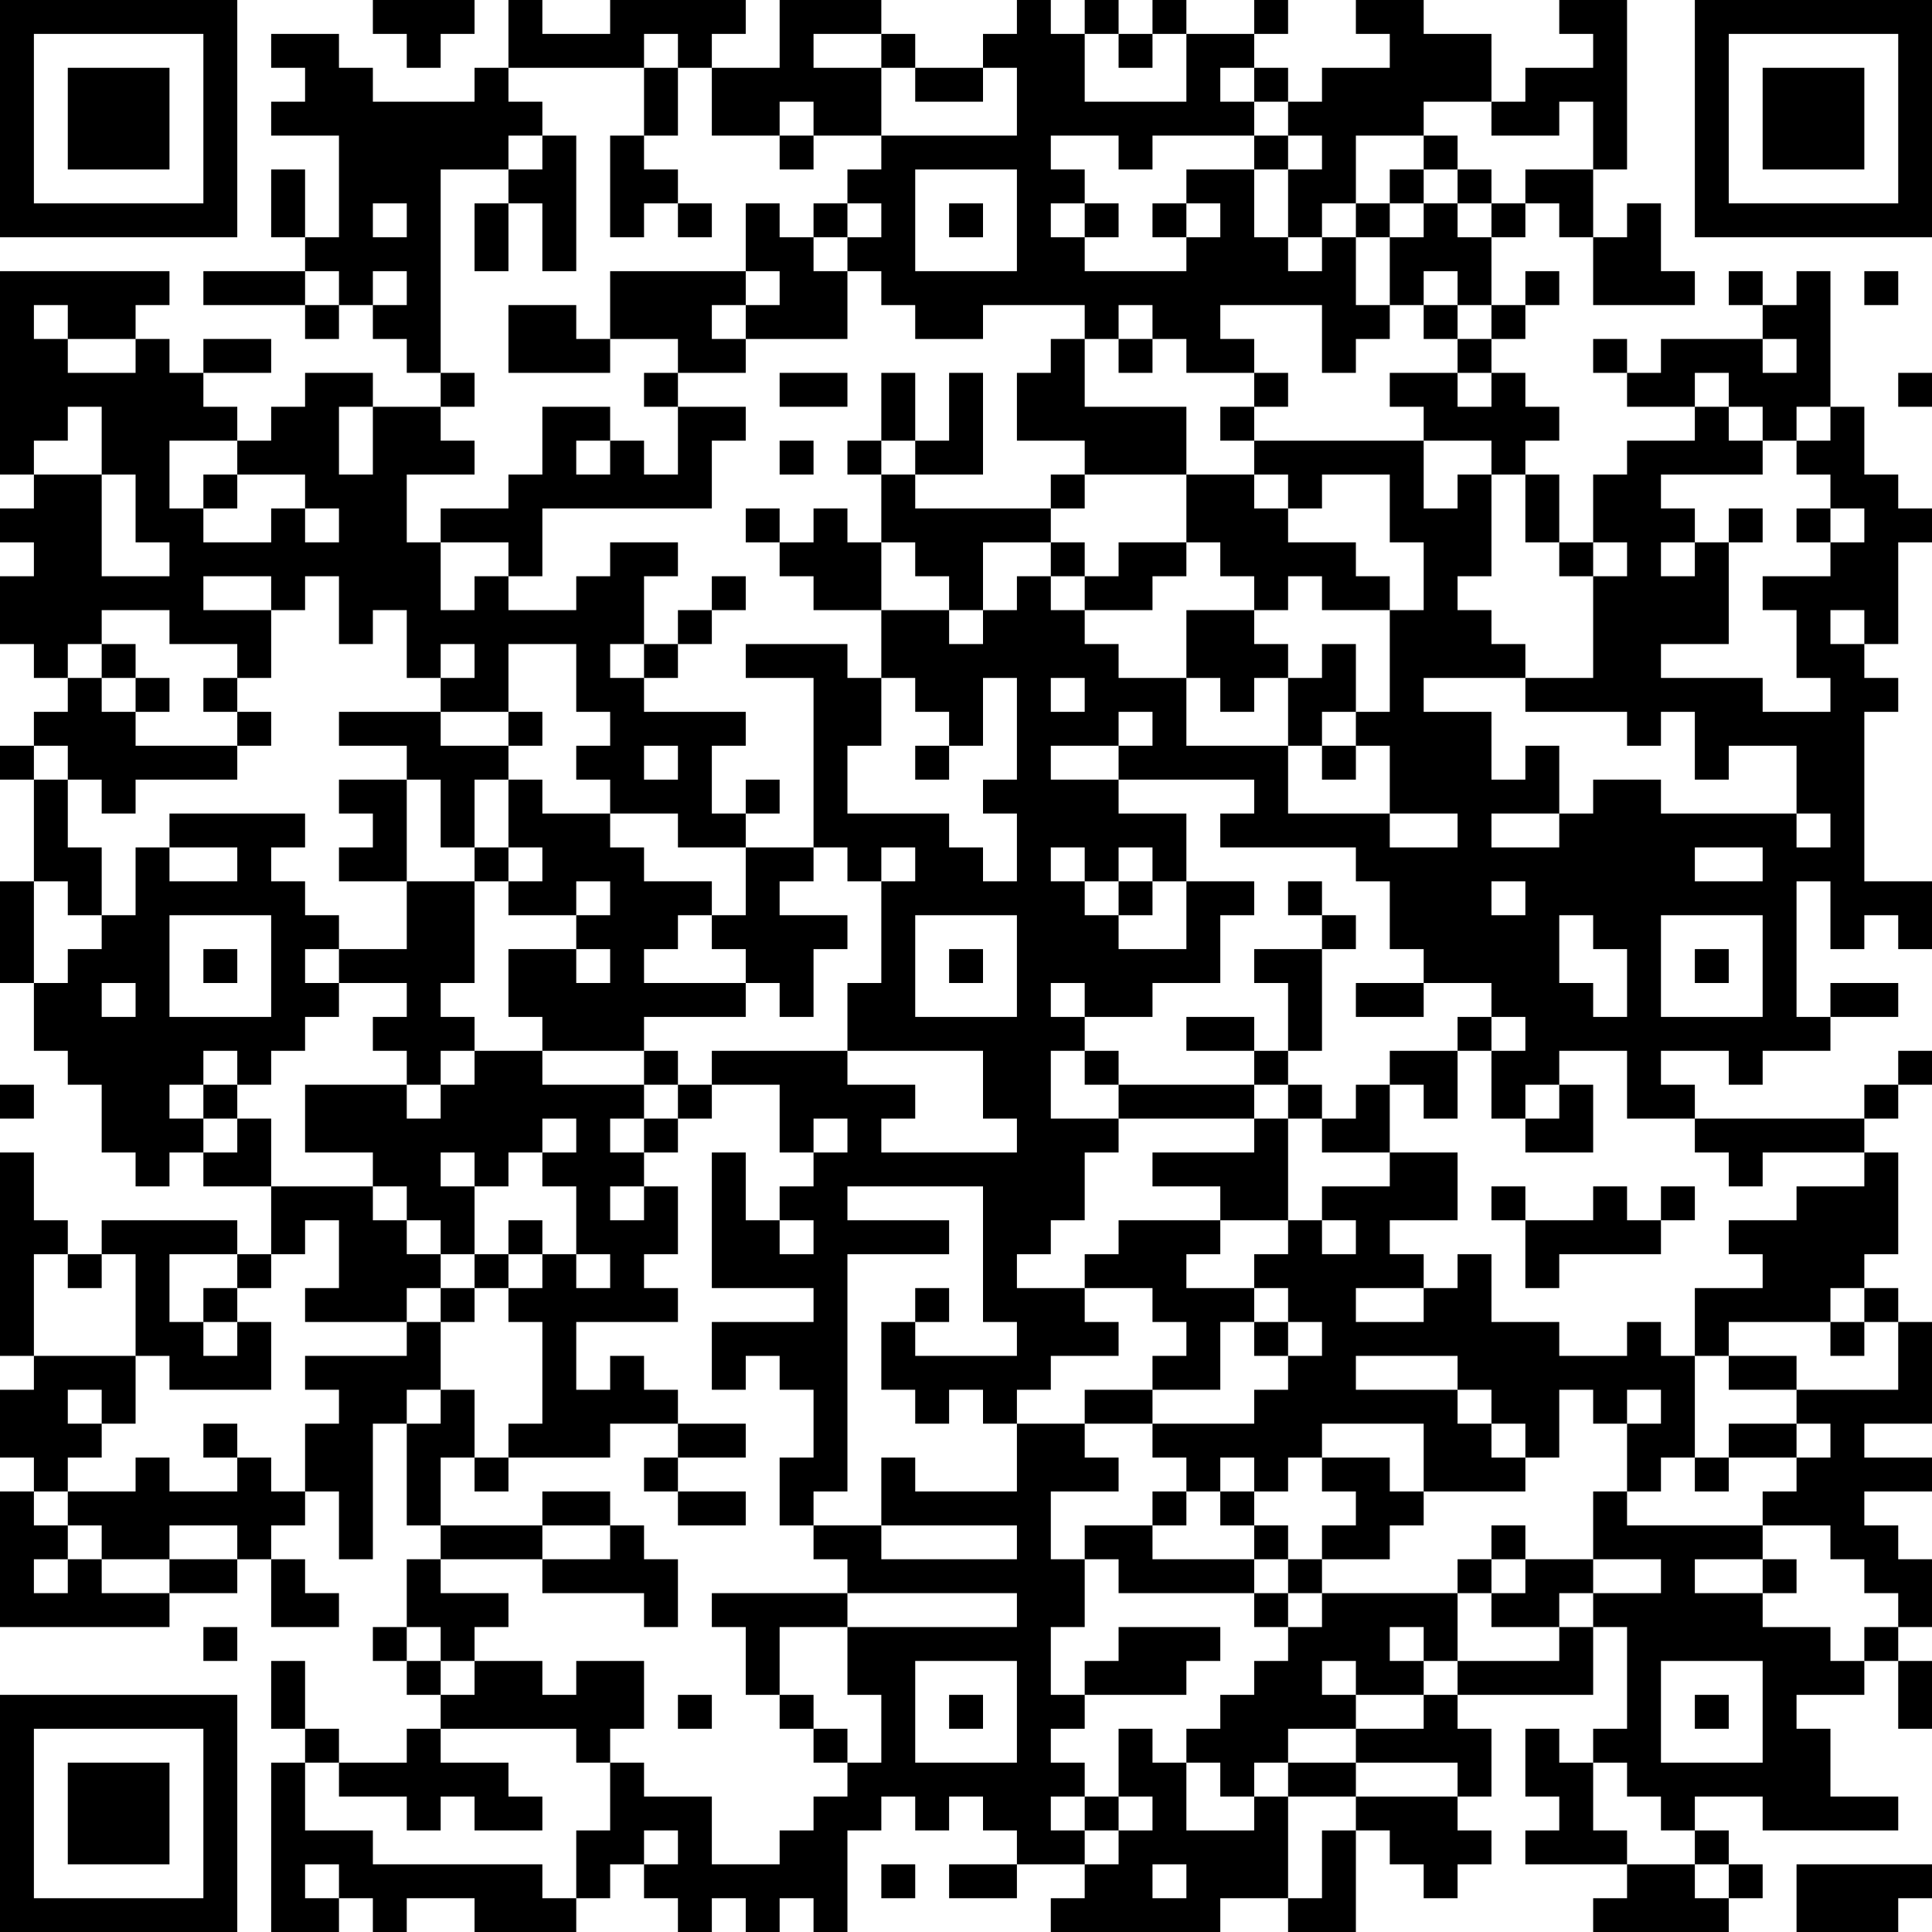 <?xml version="1.0" encoding="UTF-8"?>
<svg xmlns="http://www.w3.org/2000/svg" version="1.1" width="200" height="200" viewBox="0 0 200 200"><rect x="0" y="0" width="200" height="200" fill="#ffffff"/><g transform="scale(3.509)"><g transform="translate(0,0)"><path fill-rule="evenodd" d="M11 0L11 1L12 1L12 2L13 2L13 1L14 1L14 0ZM15 0L15 2L14 2L14 3L11 3L11 2L10 2L10 1L8 1L8 2L9 2L9 3L8 3L8 4L10 4L10 7L9 7L9 5L8 5L8 7L9 7L9 8L6 8L6 9L9 9L9 10L10 10L10 9L11 9L11 10L12 10L12 11L13 11L13 12L11 12L11 11L9 11L9 12L8 12L8 13L7 13L7 12L6 12L6 11L8 11L8 10L6 10L6 11L5 11L5 10L4 10L4 9L5 9L5 8L0 8L0 14L1 14L1 15L0 15L0 16L1 16L1 17L0 17L0 19L1 19L1 20L2 20L2 21L1 21L1 22L0 22L0 23L1 23L1 26L0 26L0 29L1 29L1 31L2 31L2 32L3 32L3 34L4 34L4 35L5 35L5 34L6 34L6 35L8 35L8 37L7 37L7 36L3 36L3 37L2 37L2 36L1 36L1 34L0 34L0 40L1 40L1 41L0 41L0 43L1 43L1 44L0 44L0 48L5 48L5 47L7 47L7 46L8 46L8 48L10 48L10 47L9 47L9 46L8 46L8 45L9 45L9 44L10 44L10 46L11 46L11 42L12 42L12 45L13 45L13 46L12 46L12 48L11 48L11 49L12 49L12 50L13 50L13 51L12 51L12 52L10 52L10 51L9 51L9 49L8 49L8 51L9 51L9 52L8 52L8 57L10 57L10 56L11 56L11 57L12 57L12 56L14 56L14 57L17 57L17 56L18 56L18 55L19 55L19 56L20 56L20 57L21 57L21 56L22 56L22 57L23 57L23 56L24 56L24 57L25 57L25 54L26 54L26 53L27 53L27 54L28 54L28 53L29 53L29 54L30 54L30 55L28 55L28 56L30 56L30 55L32 55L32 56L31 56L31 57L36 57L36 56L38 56L38 57L40 57L40 54L41 54L41 55L42 55L42 56L43 56L43 55L44 55L44 54L43 54L43 53L44 53L44 51L43 51L43 50L47 50L47 48L48 48L48 51L47 51L47 52L46 52L46 51L45 51L45 53L46 53L46 54L45 54L45 55L48 55L48 56L47 56L47 57L51 57L51 56L52 56L52 55L51 55L51 54L50 54L50 53L52 53L52 54L56 54L56 53L54 53L54 51L53 51L53 50L55 50L55 49L56 49L56 51L57 51L57 49L56 49L56 48L57 48L57 46L56 46L56 45L55 45L55 44L57 44L57 43L55 43L55 42L57 42L57 39L56 39L56 38L55 38L55 37L56 37L56 34L55 34L55 33L56 33L56 32L57 32L57 31L56 31L56 32L55 32L55 33L50 33L50 32L49 32L49 31L51 31L51 32L52 32L52 31L54 31L54 30L56 30L56 29L54 29L54 30L53 30L53 26L54 26L54 28L55 28L55 27L56 27L56 28L57 28L57 26L55 26L55 21L56 21L56 20L55 20L55 19L56 19L56 16L57 16L57 15L56 15L56 14L55 14L55 12L54 12L54 8L53 8L53 9L52 9L52 8L51 8L51 9L52 9L52 10L49 10L49 11L48 11L48 10L47 10L47 11L48 11L48 12L50 12L50 13L48 13L48 14L47 14L47 16L46 16L46 14L45 14L45 13L46 13L46 12L45 12L45 11L44 11L44 10L45 10L45 9L46 9L46 8L45 8L45 9L44 9L44 7L45 7L45 6L46 6L46 7L47 7L47 9L50 9L50 8L49 8L49 6L48 6L48 7L47 7L47 5L48 5L48 0L46 0L46 1L47 1L47 2L45 2L45 3L44 3L44 1L42 1L42 0L40 0L40 1L41 1L41 2L39 2L39 3L38 3L38 2L37 2L37 1L38 1L38 0L37 0L37 1L35 1L35 0L34 0L34 1L33 1L33 0L32 0L32 1L31 1L31 0L30 0L30 1L29 1L29 2L27 2L27 1L26 1L26 0L23 0L23 2L21 2L21 1L22 1L22 0L18 0L18 1L16 1L16 0ZM19 1L19 2L15 2L15 3L16 3L16 4L15 4L15 5L13 5L13 11L14 11L14 12L13 12L13 13L14 13L14 14L12 14L12 16L13 16L13 18L14 18L14 17L15 17L15 18L17 18L17 17L18 17L18 16L20 16L20 17L19 17L19 19L18 19L18 20L19 20L19 21L22 21L22 22L21 22L21 24L22 24L22 25L20 25L20 24L18 24L18 23L17 23L17 22L18 22L18 21L17 21L17 19L15 19L15 21L13 21L13 20L14 20L14 19L13 19L13 20L12 20L12 18L11 18L11 19L10 19L10 17L9 17L9 18L8 18L8 17L6 17L6 18L8 18L8 20L7 20L7 19L5 19L5 18L3 18L3 19L2 19L2 20L3 20L3 21L4 21L4 22L7 22L7 23L4 23L4 24L3 24L3 23L2 23L2 22L1 22L1 23L2 23L2 25L3 25L3 27L2 27L2 26L1 26L1 29L2 29L2 28L3 28L3 27L4 27L4 25L5 25L5 26L7 26L7 25L5 25L5 24L9 24L9 25L8 25L8 26L9 26L9 27L10 27L10 28L9 28L9 29L10 29L10 30L9 30L9 31L8 31L8 32L7 32L7 31L6 31L6 32L5 32L5 33L6 33L6 34L7 34L7 33L8 33L8 35L11 35L11 36L12 36L12 37L13 37L13 38L12 38L12 39L9 39L9 38L10 38L10 36L9 36L9 37L8 37L8 38L7 38L7 37L5 37L5 39L6 39L6 40L7 40L7 39L8 39L8 41L5 41L5 40L4 40L4 37L3 37L3 38L2 38L2 37L1 37L1 40L4 40L4 42L3 42L3 41L2 41L2 42L3 42L3 43L2 43L2 44L1 44L1 45L2 45L2 46L1 46L1 47L2 47L2 46L3 46L3 47L5 47L5 46L7 46L7 45L5 45L5 46L3 46L3 45L2 45L2 44L4 44L4 43L5 43L5 44L7 44L7 43L8 43L8 44L9 44L9 42L10 42L10 41L9 41L9 40L12 40L12 39L13 39L13 41L12 41L12 42L13 42L13 41L14 41L14 43L13 43L13 45L16 45L16 46L13 46L13 47L15 47L15 48L14 48L14 49L13 49L13 48L12 48L12 49L13 49L13 50L14 50L14 49L16 49L16 50L17 50L17 49L19 49L19 51L18 51L18 52L17 52L17 51L13 51L13 52L15 52L15 53L16 53L16 54L14 54L14 53L13 53L13 54L12 54L12 53L10 53L10 52L9 52L9 54L11 54L11 55L16 55L16 56L17 56L17 54L18 54L18 52L19 52L19 53L21 53L21 55L23 55L23 54L24 54L24 53L25 53L25 52L26 52L26 50L25 50L25 48L30 48L30 47L25 47L25 46L24 46L24 45L26 45L26 46L30 46L30 45L26 45L26 43L27 43L27 44L30 44L30 42L32 42L32 43L33 43L33 44L31 44L31 46L32 46L32 48L31 48L31 50L32 50L32 51L31 51L31 52L32 52L32 53L31 53L31 54L32 54L32 55L33 55L33 54L34 54L34 53L33 53L33 51L34 51L34 52L35 52L35 54L37 54L37 53L38 53L38 56L39 56L39 54L40 54L40 53L43 53L43 52L40 52L40 51L42 51L42 50L43 50L43 49L46 49L46 48L47 48L47 47L49 47L49 46L47 46L47 44L48 44L48 45L52 45L52 46L50 46L50 47L52 47L52 48L54 48L54 49L55 49L55 48L56 48L56 47L55 47L55 46L54 46L54 45L52 45L52 44L53 44L53 43L54 43L54 42L53 42L53 41L56 41L56 39L55 39L55 38L54 38L54 39L51 39L51 40L50 40L50 38L52 38L52 37L51 37L51 36L53 36L53 35L55 35L55 34L52 34L52 35L51 35L51 34L50 34L50 33L48 33L48 31L46 31L46 32L45 32L45 33L44 33L44 31L45 31L45 30L44 30L44 29L42 29L42 28L41 28L41 26L40 26L40 25L36 25L36 24L37 24L37 23L33 23L33 22L34 22L34 21L33 21L33 22L31 22L31 23L33 23L33 24L35 24L35 26L34 26L34 25L33 25L33 26L32 26L32 25L31 25L31 26L32 26L32 27L33 27L33 28L35 28L35 26L37 26L37 27L36 27L36 29L34 29L34 30L32 30L32 29L31 29L31 30L32 30L32 31L31 31L31 33L33 33L33 34L32 34L32 36L31 36L31 37L30 37L30 38L32 38L32 39L33 39L33 40L31 40L31 41L30 41L30 42L29 42L29 41L28 41L28 42L27 42L27 41L26 41L26 39L27 39L27 40L30 40L30 39L29 39L29 35L25 35L25 36L28 36L28 37L25 37L25 44L24 44L24 45L23 45L23 43L24 43L24 41L23 41L23 40L22 40L22 41L21 41L21 39L24 39L24 38L21 38L21 34L22 34L22 36L23 36L23 37L24 37L24 36L23 36L23 35L24 35L24 34L25 34L25 33L24 33L24 34L23 34L23 32L21 32L21 31L25 31L25 32L27 32L27 33L26 33L26 34L30 34L30 33L29 33L29 31L25 31L25 29L26 29L26 26L27 26L27 25L26 25L26 26L25 26L25 25L24 25L24 20L22 20L22 19L25 19L25 20L26 20L26 22L25 22L25 24L28 24L28 25L29 25L29 26L30 26L30 24L29 24L29 23L30 23L30 20L29 20L29 22L28 22L28 21L27 21L27 20L26 20L26 18L28 18L28 19L29 19L29 18L30 18L30 17L31 17L31 18L32 18L32 19L33 19L33 20L35 20L35 22L38 22L38 24L41 24L41 25L43 25L43 24L41 24L41 22L40 22L40 21L41 21L41 18L42 18L42 16L41 16L41 14L39 14L39 15L38 15L38 14L37 14L37 13L42 13L42 15L43 15L43 14L44 14L44 17L43 17L43 18L44 18L44 19L45 19L45 20L42 20L42 21L44 21L44 23L45 23L45 22L46 22L46 24L44 24L44 25L46 25L46 24L47 24L47 23L49 23L49 24L53 24L53 25L54 25L54 24L53 24L53 22L51 22L51 23L50 23L50 21L49 21L49 22L48 22L48 21L45 21L45 20L47 20L47 17L48 17L48 16L47 16L47 17L46 17L46 16L45 16L45 14L44 14L44 13L42 13L42 12L41 12L41 11L43 11L43 12L44 12L44 11L43 11L43 10L44 10L44 9L43 9L43 8L42 8L42 9L41 9L41 7L42 7L42 6L43 6L43 7L44 7L44 6L45 6L45 5L47 5L47 3L46 3L46 4L44 4L44 3L42 3L42 4L40 4L40 6L39 6L39 7L38 7L38 5L39 5L39 4L38 4L38 3L37 3L37 2L36 2L36 3L37 3L37 4L34 4L34 5L33 5L33 4L31 4L31 5L32 5L32 6L31 6L31 7L32 7L32 8L35 8L35 7L36 7L36 6L35 6L35 5L37 5L37 7L38 7L38 8L39 8L39 7L40 7L40 9L41 9L41 10L40 10L40 11L39 11L39 9L36 9L36 10L37 10L37 11L35 11L35 10L34 10L34 9L33 9L33 10L32 10L32 9L29 9L29 10L27 10L27 9L26 9L26 8L25 8L25 7L26 7L26 6L25 6L25 5L26 5L26 4L30 4L30 2L29 2L29 3L27 3L27 2L26 2L26 1L24 1L24 2L26 2L26 4L24 4L24 3L23 3L23 4L21 4L21 2L20 2L20 1ZM32 1L32 3L35 3L35 1L34 1L34 2L33 2L33 1ZM19 2L19 4L18 4L18 7L19 7L19 6L20 6L20 7L21 7L21 6L20 6L20 5L19 5L19 4L20 4L20 2ZM16 4L16 5L15 5L15 6L14 6L14 8L15 8L15 6L16 6L16 8L17 8L17 4ZM23 4L23 5L24 5L24 4ZM37 4L37 5L38 5L38 4ZM42 4L42 5L41 5L41 6L40 6L40 7L41 7L41 6L42 6L42 5L43 5L43 6L44 6L44 5L43 5L43 4ZM27 5L27 8L30 8L30 5ZM11 6L11 7L12 7L12 6ZM22 6L22 8L18 8L18 10L17 10L17 9L15 9L15 11L18 11L18 10L20 10L20 11L19 11L19 12L20 12L20 14L19 14L19 13L18 13L18 12L16 12L16 14L15 14L15 15L13 15L13 16L15 16L15 17L16 17L16 15L21 15L21 13L22 13L22 12L20 12L20 11L22 11L22 10L25 10L25 8L24 8L24 7L25 7L25 6L24 6L24 7L23 7L23 6ZM28 6L28 7L29 7L29 6ZM32 6L32 7L33 7L33 6ZM34 6L34 7L35 7L35 6ZM9 8L9 9L10 9L10 8ZM11 8L11 9L12 9L12 8ZM22 8L22 9L21 9L21 10L22 10L22 9L23 9L23 8ZM55 8L55 9L56 9L56 8ZM1 9L1 10L2 10L2 11L4 11L4 10L2 10L2 9ZM42 9L42 10L43 10L43 9ZM31 10L31 11L30 11L30 13L32 13L32 14L31 14L31 15L27 15L27 14L29 14L29 11L28 11L28 13L27 13L27 11L26 11L26 13L25 13L25 14L26 14L26 16L25 16L25 15L24 15L24 16L23 16L23 15L22 15L22 16L23 16L23 17L24 17L24 18L26 18L26 16L27 16L27 17L28 17L28 18L29 18L29 16L31 16L31 17L32 17L32 18L34 18L34 17L35 17L35 16L36 16L36 17L37 17L37 18L35 18L35 20L36 20L36 21L37 21L37 20L38 20L38 22L39 22L39 23L40 23L40 22L39 22L39 21L40 21L40 19L39 19L39 20L38 20L38 19L37 19L37 18L38 18L38 17L39 17L39 18L41 18L41 17L40 17L40 16L38 16L38 15L37 15L37 14L35 14L35 12L32 12L32 10ZM33 10L33 11L34 11L34 10ZM52 10L52 11L53 11L53 10ZM23 11L23 12L25 12L25 11ZM37 11L37 12L36 12L36 13L37 13L37 12L38 12L38 11ZM50 11L50 12L51 12L51 13L52 13L52 14L49 14L49 15L50 15L50 16L49 16L49 17L50 17L50 16L51 16L51 19L49 19L49 20L52 20L52 21L54 21L54 20L53 20L53 18L52 18L52 17L54 17L54 16L55 16L55 15L54 15L54 14L53 14L53 13L54 13L54 12L53 12L53 13L52 13L52 12L51 12L51 11ZM56 11L56 12L57 12L57 11ZM2 12L2 13L1 13L1 14L3 14L3 17L5 17L5 16L4 16L4 14L3 14L3 12ZM10 12L10 14L11 14L11 12ZM5 13L5 15L6 15L6 16L8 16L8 15L9 15L9 16L10 16L10 15L9 15L9 14L7 14L7 13ZM17 13L17 14L18 14L18 13ZM23 13L23 14L24 14L24 13ZM26 13L26 14L27 14L27 13ZM6 14L6 15L7 15L7 14ZM32 14L32 15L31 15L31 16L32 16L32 17L33 17L33 16L35 16L35 14ZM51 15L51 16L52 16L52 15ZM53 15L53 16L54 16L54 15ZM21 17L21 18L20 18L20 19L19 19L19 20L20 20L20 19L21 19L21 18L22 18L22 17ZM54 18L54 19L55 19L55 18ZM3 19L3 20L4 20L4 21L5 21L5 20L4 20L4 19ZM6 20L6 21L7 21L7 22L8 22L8 21L7 21L7 20ZM31 20L31 21L32 21L32 20ZM10 21L10 22L12 22L12 23L10 23L10 24L11 24L11 25L10 25L10 26L12 26L12 28L10 28L10 29L12 29L12 30L11 30L11 31L12 31L12 32L9 32L9 34L11 34L11 35L12 35L12 36L13 36L13 37L14 37L14 38L13 38L13 39L14 39L14 38L15 38L15 39L16 39L16 42L15 42L15 43L14 43L14 44L15 44L15 43L18 43L18 42L20 42L20 43L19 43L19 44L20 44L20 45L22 45L22 44L20 44L20 43L22 43L22 42L20 42L20 41L19 41L19 40L18 40L18 41L17 41L17 39L20 39L20 38L19 38L19 37L20 37L20 35L19 35L19 34L20 34L20 33L21 33L21 32L20 32L20 31L19 31L19 30L22 30L22 29L23 29L23 30L24 30L24 28L25 28L25 27L23 27L23 26L24 26L24 25L22 25L22 27L21 27L21 26L19 26L19 25L18 25L18 24L16 24L16 23L15 23L15 22L16 22L16 21L15 21L15 22L13 22L13 21ZM19 22L19 23L20 23L20 22ZM27 22L27 23L28 23L28 22ZM12 23L12 26L14 26L14 29L13 29L13 30L14 30L14 31L13 31L13 32L12 32L12 33L13 33L13 32L14 32L14 31L16 31L16 32L19 32L19 33L18 33L18 34L19 34L19 33L20 33L20 32L19 32L19 31L16 31L16 30L15 30L15 28L17 28L17 29L18 29L18 28L17 28L17 27L18 27L18 26L17 26L17 27L15 27L15 26L16 26L16 25L15 25L15 23L14 23L14 25L13 25L13 23ZM22 23L22 24L23 24L23 23ZM14 25L14 26L15 26L15 25ZM50 25L50 26L52 26L52 25ZM33 26L33 27L34 27L34 26ZM38 26L38 27L39 27L39 28L37 28L37 29L38 29L38 31L37 31L37 30L35 30L35 31L37 31L37 32L33 32L33 31L32 31L32 32L33 32L33 33L37 33L37 34L34 34L34 35L36 35L36 36L33 36L33 37L32 37L32 38L34 38L34 39L35 39L35 40L34 40L34 41L32 41L32 42L34 42L34 43L35 43L35 44L34 44L34 45L32 45L32 46L33 46L33 47L37 47L37 48L38 48L38 49L37 49L37 50L36 50L36 51L35 51L35 52L36 52L36 53L37 53L37 52L38 52L38 53L40 53L40 52L38 52L38 51L40 51L40 50L42 50L42 49L43 49L43 47L44 47L44 48L46 48L46 47L47 47L47 46L45 46L45 45L44 45L44 46L43 46L43 47L39 47L39 46L41 46L41 45L42 45L42 44L45 44L45 43L46 43L46 41L47 41L47 42L48 42L48 44L49 44L49 43L50 43L50 44L51 44L51 43L53 43L53 42L51 42L51 43L50 43L50 40L49 40L49 39L48 39L48 40L46 40L46 39L44 39L44 37L43 37L43 38L42 38L42 37L41 37L41 36L43 36L43 34L41 34L41 32L42 32L42 33L43 33L43 31L44 31L44 30L43 30L43 31L41 31L41 32L40 32L40 33L39 33L39 32L38 32L38 31L39 31L39 28L40 28L40 27L39 27L39 26ZM44 26L44 27L45 27L45 26ZM5 27L5 30L8 30L8 27ZM20 27L20 28L19 28L19 29L22 29L22 28L21 28L21 27ZM27 27L27 30L30 30L30 27ZM46 27L46 29L47 29L47 30L48 30L48 28L47 28L47 27ZM49 27L49 30L52 30L52 27ZM6 28L6 29L7 29L7 28ZM28 28L28 29L29 29L29 28ZM50 28L50 29L51 29L51 28ZM3 29L3 30L4 30L4 29ZM40 29L40 30L42 30L42 29ZM0 32L0 33L1 33L1 32ZM6 32L6 33L7 33L7 32ZM37 32L37 33L38 33L38 36L36 36L36 37L35 37L35 38L37 38L37 39L36 39L36 41L34 41L34 42L37 42L37 41L38 41L38 40L39 40L39 39L38 39L38 38L37 38L37 37L38 37L38 36L39 36L39 37L40 37L40 36L39 36L39 35L41 35L41 34L39 34L39 33L38 33L38 32ZM46 32L46 33L45 33L45 34L47 34L47 32ZM16 33L16 34L15 34L15 35L14 35L14 34L13 34L13 35L14 35L14 37L15 37L15 38L16 38L16 37L17 37L17 38L18 38L18 37L17 37L17 35L16 35L16 34L17 34L17 33ZM18 35L18 36L19 36L19 35ZM44 35L44 36L45 36L45 38L46 38L46 37L49 37L49 36L50 36L50 35L49 35L49 36L48 36L48 35L47 35L47 36L45 36L45 35ZM15 36L15 37L16 37L16 36ZM6 38L6 39L7 39L7 38ZM27 38L27 39L28 39L28 38ZM40 38L40 39L42 39L42 38ZM37 39L37 40L38 40L38 39ZM54 39L54 40L55 40L55 39ZM40 40L40 41L43 41L43 42L44 42L44 43L45 43L45 42L44 42L44 41L43 41L43 40ZM51 40L51 41L53 41L53 40ZM48 41L48 42L49 42L49 41ZM6 42L6 43L7 43L7 42ZM39 42L39 43L38 43L38 44L37 44L37 43L36 43L36 44L35 44L35 45L34 45L34 46L37 46L37 47L38 47L38 48L39 48L39 47L38 47L38 46L39 46L39 45L40 45L40 44L39 44L39 43L41 43L41 44L42 44L42 42ZM16 44L16 45L18 45L18 46L16 46L16 47L19 47L19 48L20 48L20 46L19 46L19 45L18 45L18 44ZM36 44L36 45L37 45L37 46L38 46L38 45L37 45L37 44ZM44 46L44 47L45 47L45 46ZM52 46L52 47L53 47L53 46ZM21 47L21 48L22 48L22 50L23 50L23 51L24 51L24 52L25 52L25 51L24 51L24 50L23 50L23 48L25 48L25 47ZM6 48L6 49L7 49L7 48ZM33 48L33 49L32 49L32 50L35 50L35 49L36 49L36 48ZM41 48L41 49L42 49L42 48ZM27 49L27 52L30 52L30 49ZM39 49L39 50L40 50L40 49ZM49 49L49 52L52 52L52 49ZM20 50L20 51L21 51L21 50ZM28 50L28 51L29 51L29 50ZM50 50L50 51L51 51L51 50ZM47 52L47 54L48 54L48 55L50 55L50 56L51 56L51 55L50 55L50 54L49 54L49 53L48 53L48 52ZM32 53L32 54L33 54L33 53ZM19 54L19 55L20 55L20 54ZM9 55L9 56L10 56L10 55ZM26 55L26 56L27 56L27 55ZM34 55L34 56L35 56L35 55ZM53 55L53 57L56 57L56 56L57 56L57 55ZM0 0L0 7L7 7L7 0ZM1 1L1 6L6 6L6 1ZM2 2L2 5L5 5L5 2ZM50 0L50 7L57 7L57 0ZM51 1L51 6L56 6L56 1ZM52 2L52 5L55 5L55 2ZM0 50L0 57L7 57L7 50ZM1 51L1 56L6 56L6 51ZM2 52L2 55L5 55L5 52Z" fill="#000000"/></g></g></svg>
